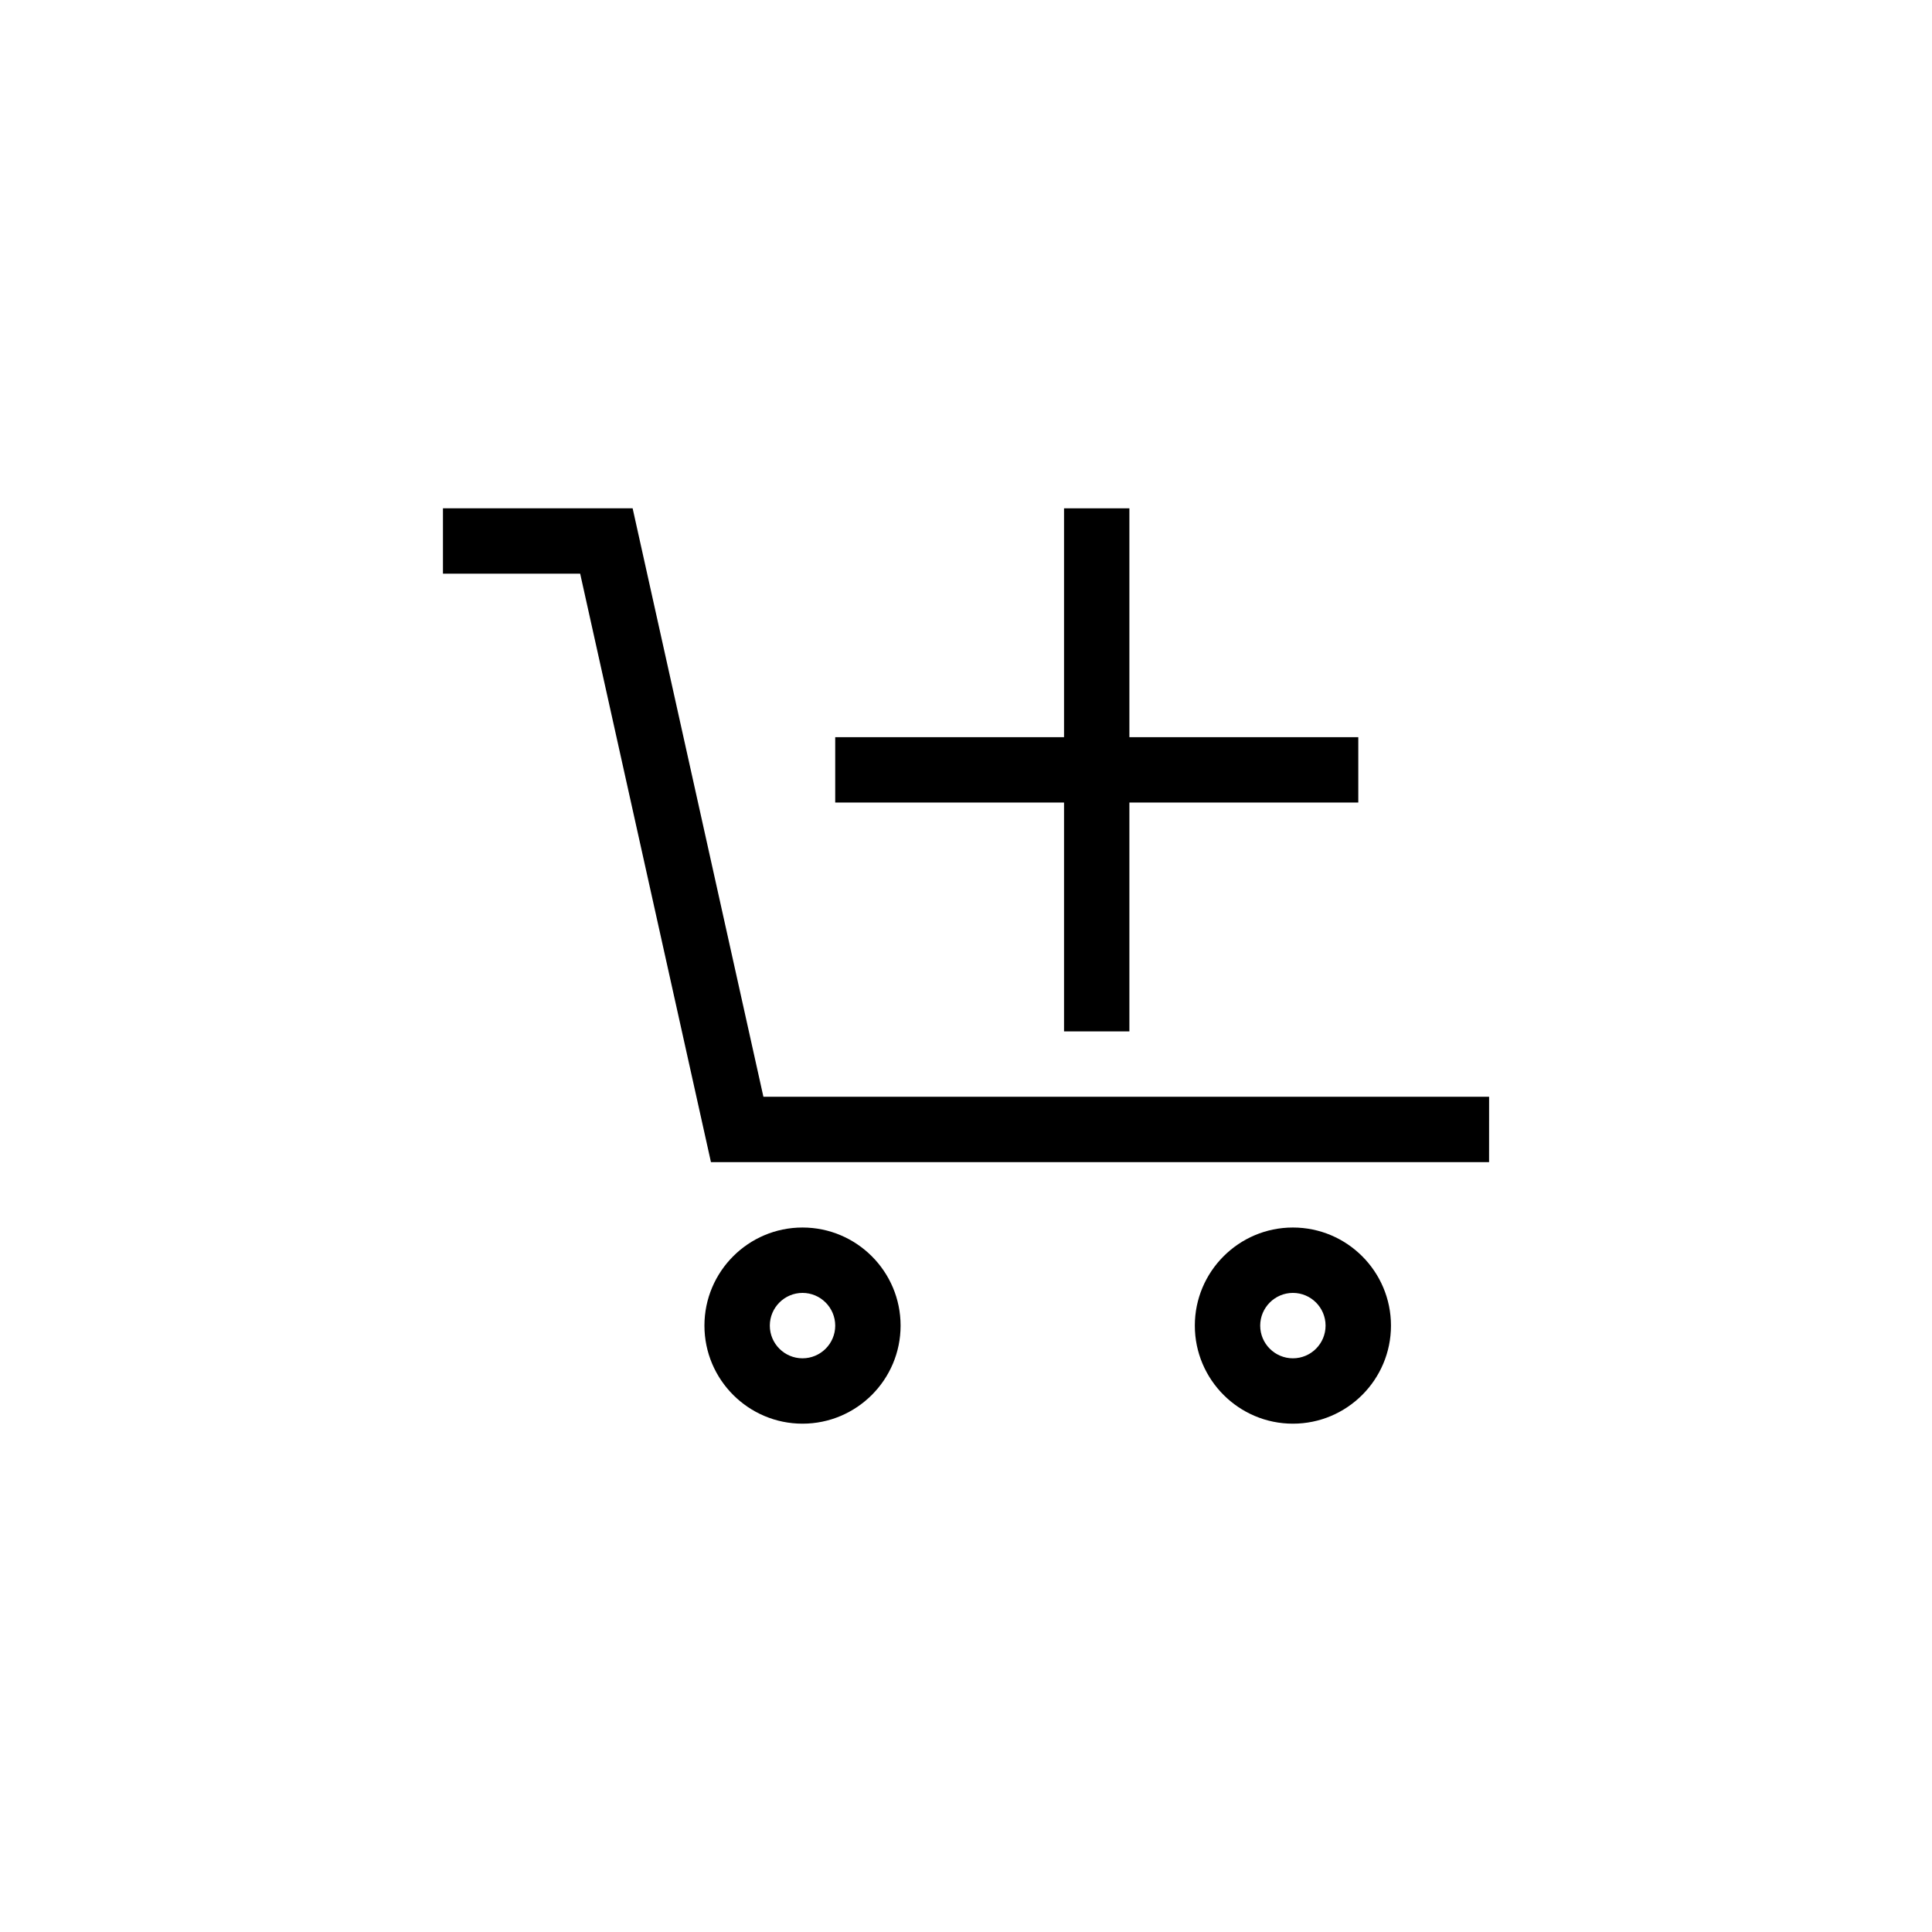 <?xml version="1.0" encoding="UTF-8"?>
<!-- The Best Svg Icon site in the world: iconSvg.co, Visit us! https://iconsvg.co -->
<svg fill="#000000" width="800px" height="800px" version="1.1" viewBox="144 144 512 512" xmlns="http://www.w3.org/2000/svg">
 <g>
  <path d="m538.62 451.98h-206.21l-34.66-155.95h-36.363v-17.324h50.266l34.656 155.94h192.32z"/>
  <path d="m486.63 521.29c-14.328 0-25.988-11.656-25.988-25.988 0-14.34 11.656-25.996 25.988-25.996 14.34 0 25.992 11.656 25.992 25.996 0 14.332-11.652 25.988-25.992 25.988zm0-34.656c-4.769 0-8.664 3.894-8.664 8.672 0 4.777 3.891 8.66 8.664 8.66 4.781 0 8.66-3.883 8.66-8.66 0-4.777-3.875-8.672-8.66-8.672z"/>
  <path d="m356.67 521.29c-14.328 0-25.988-11.656-25.988-25.988 0-14.34 11.656-25.996 25.988-25.996 14.34 0 25.996 11.656 25.996 25.996 0.004 14.332-11.66 25.988-25.996 25.988zm0-34.656c-4.769 0-8.66 3.894-8.66 8.672 0 4.777 3.883 8.66 8.66 8.66 4.781 0 8.672-3.883 8.672-8.66-0.004-4.777-3.887-8.672-8.672-8.672z"/>
  <path d="m425.98 278.71h17.32v138.62h-17.32z"/>
  <path d="m365.34 339.36h138.62v17.32h-138.62z"/>
 </g>
</svg>